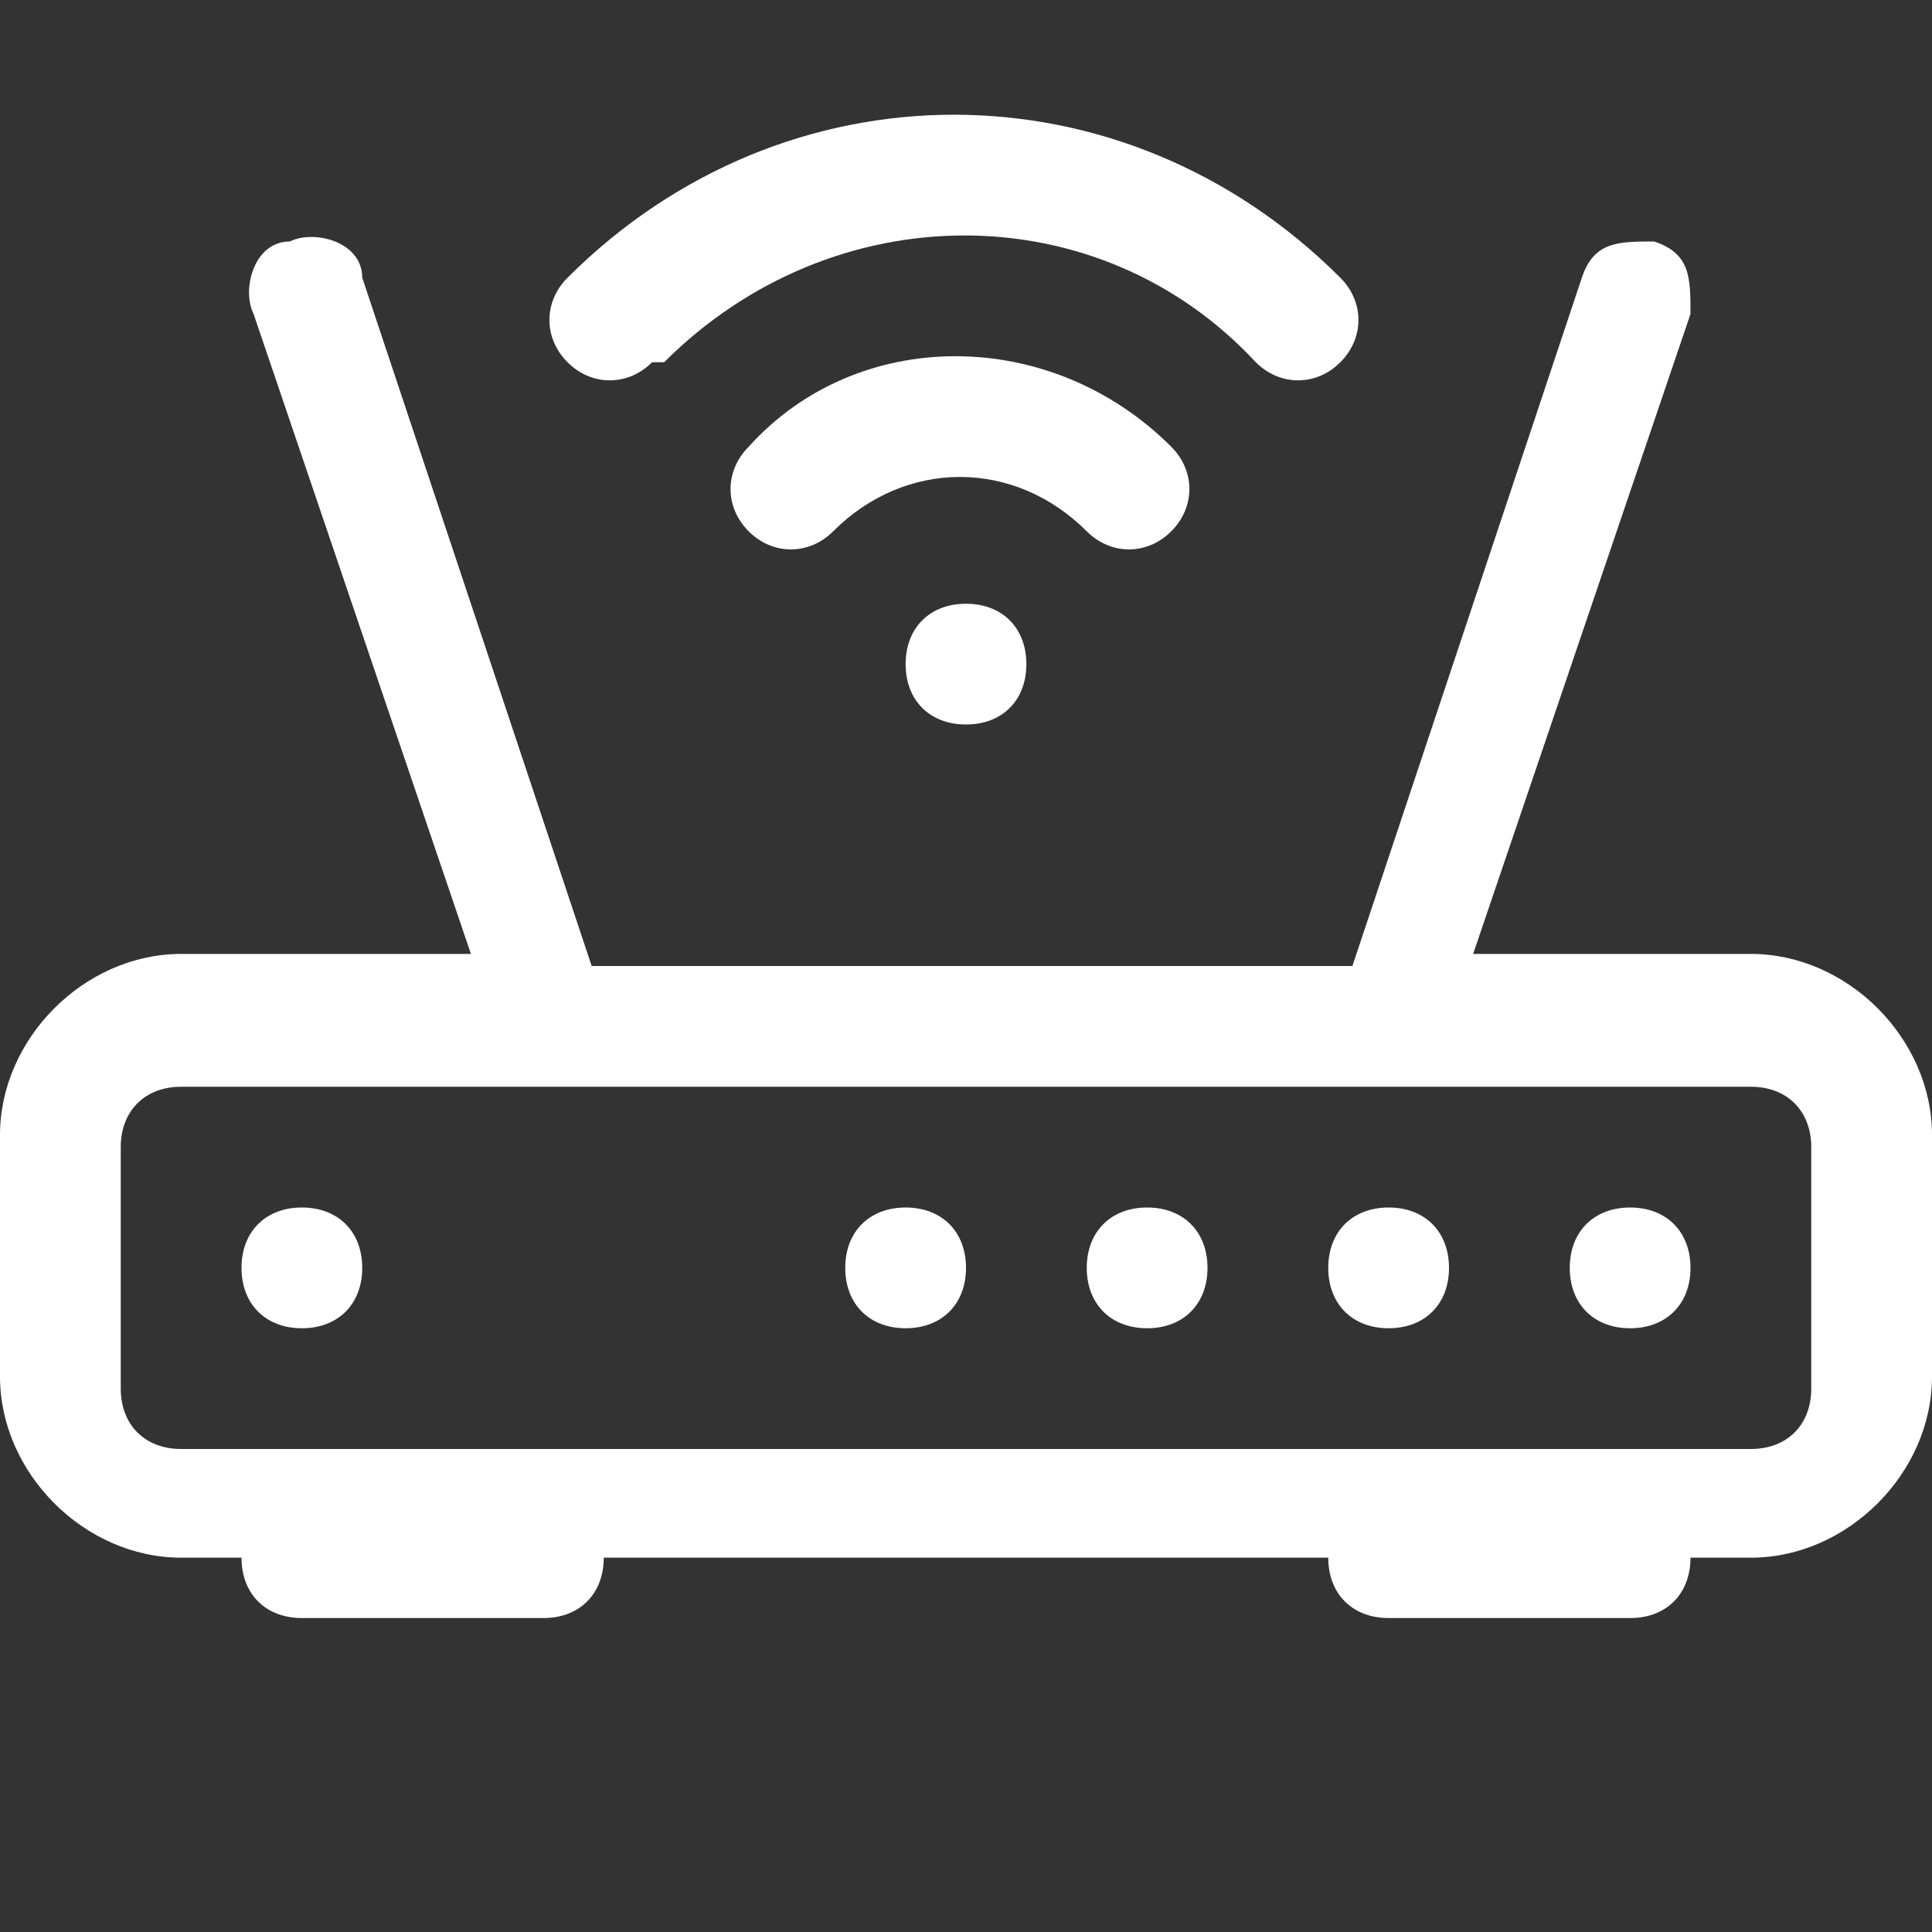 <?xml version="1.0" encoding="UTF-8"?>
<svg id="Vrstva_1" xmlns="http://www.w3.org/2000/svg" version="1.1" viewBox="0 0 16 16">
  <rect x="0" y="0" width="16" height="16" fill="#333333" stroke="none"/>
  <!-- Generator: Adobe Illustrator 29.7.1, SVG Export Plug-In . SVG Version: 2.1.1 Build 8)  -->
  <defs>
    <style>
      .st0 {
        fill: #fff;
      }
    </style>
  </defs>
  <path class="st0" d="M5.5,3c1.4-1.4,3.6-1.4,4.9,0,0,0,0,0,0,0,.2.2.5.2.7,0,.2-.2.2-.5,0-.7,0,0,0,0,0,0-1.8-1.8-4.6-1.8-6.4,0h0c-.2.2-.2.5,0,.7.2.2.5.2.7,0"/>
  <path class="st0" d="M6.9,4.4c.6-.6,1.5-.6,2.1,0,.2.2.5.2.7,0,.2-.2.2-.5,0-.7-1-1-2.6-1-3.5,0h0c-.2.2-.2.5,0,.7.2.2.5.2.7,0h0ZM2.5,11c-.3,0-.5-.2-.5-.5s.2-.5.5-.5.5.2.5.5-.2.5-.5.5M7,10.5c0,.3.2.5.5.5s.5-.2.5-.5-.2-.5-.5-.5-.5.2-.5.5M9.5,11c-.3,0-.5-.2-.5-.5s.2-.5.5-.5.5.2.5.5-.2.5-.5.5M11,10.5c0,.3.2.5.5.5s.5-.2.5-.5-.2-.5-.5-.5-.5.2-.5.5M13,10.5c0,.3.2.5.5.5s.5-.2.5-.5-.2-.5-.5-.5-.5.2-.5.5"/>
  <path class="st0" d="M3,2.3c0-.3-.4-.4-.6-.3-.3,0-.4.4-.3.6,0,0,0,0,0,0l1.8,5.3H1.5c-.8,0-1.5.7-1.5,1.5v2c0,.8.7,1.5,1.5,1.5h.5c0,.3.2.5.5.5h2c.3,0,.5-.2.5-.5h6c0,.3.2.5.5.5h2c.3,0,.5-.2.5-.5h.5c.8,0,1.5-.7,1.5-1.5v-2c0-.8-.7-1.5-1.5-1.5h-2.3l1.8-5.3c0-.3,0-.5-.3-.6-.3,0-.5,0-.6.3,0,0,0,0,0,0l-1.9,5.7h-6.3l-1.9-5.7ZM14.5,9c.3,0,.5.2.5.5v2c0,.3-.2.5-.5.5H1.5c-.3,0-.5-.2-.5-.5v-2c0-.3.2-.5.5-.5h13Z"/>
  <path class="st0" d="M8.5,5.5c0,.3-.2.5-.5.5s-.5-.2-.5-.5.2-.5.5-.5.5.2.5.5"/>
</svg>